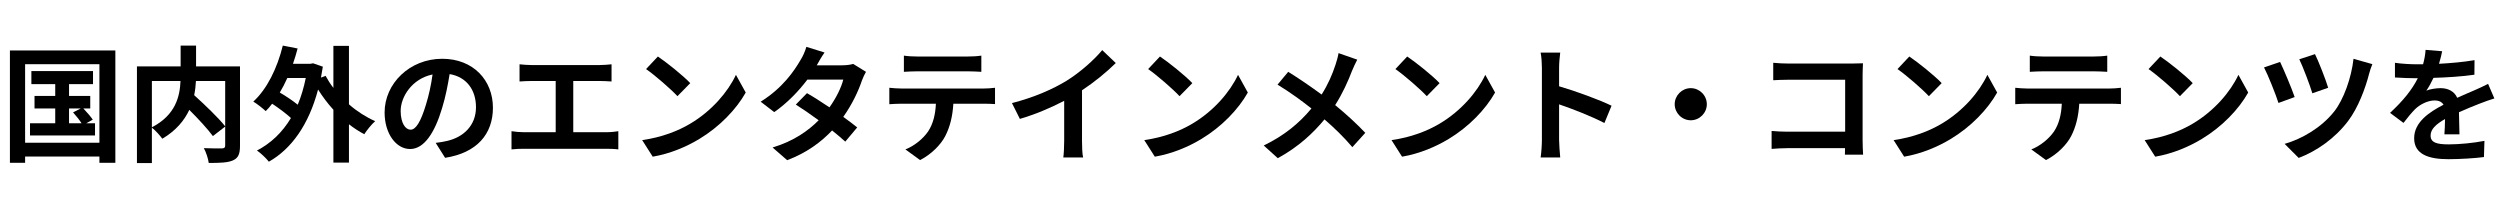 <svg width="155" height="13" viewBox="0 0 239 13" fill="none" xmlns="http://www.w3.org/2000/svg">
<path d="M6.6 6.848H7.716L6.984 7.22C7.26 7.532 7.596 7.94 7.8 8.264H6.6V6.848ZM8.244 8.264L8.868 7.916C8.676 7.628 8.292 7.184 7.968 6.848H8.628V5.648H6.6V4.52H8.892V3.272H3V4.52H5.28V5.648H3.3V6.848H5.28V8.264H2.868V9.428H9.084V8.264H8.244ZM2.4 10.124V2.612H9.504V10.124H2.4ZM0.948 1.304V12.044H2.4V11.444H9.504V12.044H11.028V1.304H0.948Z" fill="black"/>
<path d="M21.528 4.22V8.552C20.868 7.724 19.584 6.5 18.564 5.576C18.66 5.108 18.708 4.664 18.732 4.22H21.528ZM14.52 4.22H17.256C17.196 5.696 16.788 7.472 14.52 8.648V4.22ZM22.944 2.828H18.744V0.836H17.268V2.828H13.092V12.068H14.52V8.684C14.868 8.948 15.312 9.452 15.516 9.74C16.824 8.972 17.628 7.988 18.096 6.98C18.972 7.856 19.872 8.828 20.352 9.488L21.528 8.576V10.376C21.528 10.592 21.456 10.652 21.228 10.664C21 10.664 20.196 10.676 19.488 10.64C19.692 11.012 19.908 11.648 19.956 12.056C21.024 12.056 21.792 12.032 22.284 11.804C22.788 11.576 22.944 11.18 22.944 10.412V2.828Z" fill="black"/>
<path d="M29.232 3.932C29.04 4.868 28.788 5.72 28.464 6.488C27.984 6.104 27.348 5.672 26.748 5.324C27.012 4.88 27.252 4.424 27.468 3.932H29.232ZM33.36 0.86H31.872V4.88C31.584 4.508 31.332 4.112 31.128 3.728L30.684 3.896C30.744 3.56 30.804 3.212 30.864 2.852L29.928 2.528L29.676 2.576H28.008C28.176 2.096 28.32 1.616 28.452 1.112L27.036 0.836C26.508 2.984 25.536 4.988 24.216 6.188C24.564 6.392 25.152 6.86 25.404 7.1C25.62 6.884 25.824 6.656 26.016 6.392C26.652 6.812 27.348 7.328 27.816 7.76C26.976 9.152 25.884 10.184 24.564 10.868C24.912 11.096 25.464 11.624 25.704 11.936C27.84 10.724 29.508 8.432 30.408 5.036C30.84 5.72 31.332 6.38 31.872 6.968V12.02H33.36V8.36C33.828 8.72 34.32 9.044 34.824 9.308C35.064 8.936 35.52 8.36 35.868 8.06C34.992 7.676 34.128 7.124 33.36 6.452V0.86Z" fill="black"/>
<path d="M47.124 6.776C47.124 4.16 45.252 2.096 42.276 2.096C39.168 2.096 36.768 4.46 36.768 7.232C36.768 9.26 37.872 10.724 39.204 10.724C40.512 10.724 41.544 9.236 42.264 6.812C42.612 5.684 42.816 4.58 42.984 3.56C44.604 3.836 45.504 5.072 45.504 6.728C45.504 8.48 44.304 9.584 42.768 9.944C42.444 10.016 42.108 10.088 41.652 10.136L42.552 11.564C45.576 11.096 47.124 9.308 47.124 6.776ZM38.304 7.076C38.304 5.756 39.372 4.004 41.352 3.596C41.22 4.592 40.992 5.612 40.716 6.5C40.224 8.12 39.756 8.876 39.252 8.876C38.784 8.876 38.304 8.288 38.304 7.076Z" fill="black"/>
<path d="M49.668 2.624V4.268C49.968 4.244 50.484 4.22 50.808 4.22H53.124V9.116H50.076C49.704 9.116 49.272 9.08 48.9 9.02V10.76C49.296 10.712 49.716 10.7 50.076 10.7H57.984C58.26 10.7 58.764 10.712 59.112 10.76V9.02C58.8 9.068 58.416 9.116 57.984 9.116H54.804V4.22H57.336C57.684 4.22 58.104 4.244 58.464 4.268V2.624C58.116 2.66 57.696 2.696 57.336 2.696H50.808C50.472 2.696 49.98 2.66 49.668 2.624Z" fill="black"/>
<path d="M62.892 1.88L61.764 3.08C62.64 3.692 64.14 5 64.764 5.672L65.988 4.424C65.292 3.692 63.732 2.444 62.892 1.88ZM61.392 9.872L62.4 11.456C64.092 11.168 65.64 10.496 66.852 9.764C68.784 8.6 70.38 6.944 71.292 5.324L70.356 3.632C69.6 5.252 68.04 7.088 65.988 8.3C64.824 8.996 63.264 9.608 61.392 9.872Z" fill="black"/>
<path d="M78.828 1.496L77.088 0.956C76.98 1.364 76.728 1.916 76.536 2.204C75.936 3.248 74.82 4.892 72.72 6.2L74.016 7.196C75.228 6.356 76.344 5.204 77.184 4.088H80.616C80.436 4.832 79.92 5.876 79.296 6.74C78.54 6.236 77.784 5.744 77.148 5.384L76.08 6.476C76.692 6.86 77.484 7.4 78.264 7.976C77.268 8.972 75.936 9.944 73.86 10.58L75.252 11.792C77.124 11.084 78.492 10.064 79.548 8.948C80.04 9.344 80.484 9.716 80.808 10.016L81.948 8.66C81.6 8.372 81.132 8.024 80.616 7.652C81.468 6.452 82.068 5.168 82.392 4.196C82.5 3.896 82.656 3.572 82.788 3.344L81.564 2.588C81.3 2.672 80.892 2.72 80.52 2.72H78.084C78.228 2.456 78.528 1.916 78.828 1.496Z" fill="black"/>
<path d="M86.412 1.796V3.344C86.784 3.32 87.288 3.296 87.708 3.296H92.52C92.94 3.296 93.408 3.32 93.816 3.344V1.796C93.408 1.856 92.928 1.88 92.52 1.88H87.696C87.3 1.88 86.808 1.856 86.412 1.796ZM85.02 4.868V6.44C85.356 6.416 85.812 6.392 86.172 6.392H89.472C89.424 7.4 89.22 8.3 88.728 9.044C88.248 9.74 87.408 10.436 86.556 10.76L87.96 11.78C89.028 11.24 89.952 10.304 90.372 9.476C90.804 8.636 91.068 7.628 91.14 6.392H94.032C94.368 6.392 94.824 6.404 95.124 6.428V4.868C94.812 4.916 94.284 4.94 94.032 4.94H86.172C85.8 4.94 85.38 4.904 85.02 4.868Z" fill="black"/>
<path d="M96.744 6.332L97.5 7.844C98.976 7.412 100.5 6.764 101.736 6.116V9.956C101.736 10.484 101.7 11.24 101.652 11.528H103.548C103.464 11.228 103.44 10.484 103.44 9.956V5.108C104.604 4.34 105.756 3.404 106.668 2.504L105.372 1.268C104.592 2.216 103.224 3.416 101.988 4.184C100.656 5 98.892 5.78 96.744 6.332Z" fill="black"/>
<path d="M110.892 1.88L109.764 3.08C110.64 3.692 112.14 5 112.764 5.672L113.988 4.424C113.292 3.692 111.732 2.444 110.892 1.88ZM109.392 9.872L110.4 11.456C112.092 11.168 113.64 10.496 114.852 9.764C116.784 8.6 118.38 6.944 119.292 5.324L118.356 3.632C117.6 5.252 116.04 7.088 113.988 8.3C112.824 8.996 111.264 9.608 109.392 9.872Z" fill="black"/>
<path d="M129.753 2.18L127.965 1.556C127.917 1.868 127.785 2.348 127.677 2.66C127.365 3.608 126.957 4.556 126.345 5.516C125.373 4.796 124.113 3.932 123.153 3.344L122.133 4.568C123.357 5.312 124.509 6.164 125.373 6.848C124.185 8.276 122.769 9.44 120.813 10.388L122.157 11.6C124.185 10.496 125.565 9.164 126.621 7.892C127.581 8.72 128.445 9.56 129.285 10.544L130.521 9.176C129.705 8.312 128.697 7.388 127.641 6.524C128.349 5.42 128.889 4.208 129.249 3.26C129.369 2.984 129.597 2.456 129.753 2.18Z" fill="black"/>
<path d="M134.529 1.88L133.401 3.08C134.277 3.692 135.777 5 136.401 5.672L137.625 4.424C136.929 3.692 135.369 2.444 134.529 1.88ZM133.029 9.872L134.037 11.456C135.729 11.168 137.277 10.496 138.489 9.764C140.421 8.6 142.017 6.944 142.929 5.324L141.993 3.632C141.237 5.252 139.677 7.088 137.625 8.3C136.461 8.996 134.901 9.608 133.029 9.872Z" fill="black"/>
<path d="M147.405 9.848C147.405 10.328 147.357 11.048 147.285 11.528H149.157C149.109 11.036 149.049 10.196 149.049 9.848V6.452C150.345 6.896 152.145 7.592 153.381 8.24L154.065 6.584C152.961 6.044 150.657 5.192 149.049 4.724V2.948C149.049 2.456 149.109 1.928 149.157 1.508H147.285C147.369 1.928 147.405 2.528 147.405 2.948V9.848Z" fill="black"/>
<path d="M161.637 4.904C160.797 4.904 160.101 5.6 160.101 6.44C160.101 7.28 160.797 7.976 161.637 7.976C162.477 7.976 163.173 7.28 163.173 6.44C163.173 5.6 162.477 4.904 161.637 4.904Z" fill="black"/>
<path d="M169.521 2.48V4.148C169.857 4.124 170.505 4.1 171.009 4.1H176.397V9.068H170.865C170.325 9.068 169.785 9.032 169.365 8.996V10.712C169.761 10.676 170.445 10.64 170.913 10.64H176.385C176.385 10.868 176.385 11.072 176.373 11.264H178.113C178.089 10.904 178.065 10.268 178.065 9.848V3.632C178.065 3.284 178.089 2.804 178.101 2.528C177.897 2.54 177.393 2.552 177.045 2.552H170.997C170.589 2.552 169.965 2.528 169.521 2.48Z" fill="black"/>
<path d="M182.529 1.88L181.401 3.08C182.277 3.692 183.777 5 184.401 5.672L185.625 4.424C184.929 3.692 183.369 2.444 182.529 1.88ZM181.029 9.872L182.037 11.456C183.729 11.168 185.277 10.496 186.489 9.764C188.421 8.6 190.017 6.944 190.929 5.324L189.993 3.632C189.237 5.252 187.677 7.088 185.625 8.3C184.461 8.996 182.901 9.608 181.029 9.872Z" fill="black"/>
<path d="M194.049 1.796V3.344C194.421 3.32 194.925 3.296 195.345 3.296H200.157C200.577 3.296 201.045 3.32 201.453 3.344V1.796C201.045 1.856 200.565 1.88 200.157 1.88H195.333C194.937 1.88 194.445 1.856 194.049 1.796ZM192.657 4.868V6.44C192.993 6.416 193.449 6.392 193.809 6.392H197.109C197.061 7.4 196.857 8.3 196.365 9.044C195.885 9.74 195.045 10.436 194.193 10.76L195.597 11.78C196.665 11.24 197.589 10.304 198.009 9.476C198.441 8.636 198.705 7.628 198.777 6.392H201.669C202.005 6.392 202.461 6.404 202.761 6.428V4.868C202.449 4.916 201.921 4.94 201.669 4.94H193.809C193.437 4.94 193.017 4.904 192.657 4.868Z" fill="black"/>
<path d="M206.529 1.88L205.401 3.08C206.277 3.692 207.777 5 208.401 5.672L209.625 4.424C208.929 3.692 207.369 2.444 206.529 1.88ZM205.029 9.872L206.037 11.456C207.729 11.168 209.277 10.496 210.489 9.764C212.421 8.6 214.017 6.944 214.929 5.324L213.993 3.632C213.237 5.252 211.677 7.088 209.625 8.3C208.461 8.996 206.901 9.608 205.029 9.872Z" fill="black"/>
<path d="M221.313 1.652L219.813 2.144C220.173 2.888 220.833 4.628 221.061 5.396L222.573 4.868C222.345 4.088 221.613 2.24 221.313 1.652ZM226.797 2.612L224.997 2.096C224.793 3.932 224.049 5.996 223.149 7.136C221.925 8.684 220.053 9.764 218.409 10.232L219.753 11.576C221.469 10.928 223.209 9.716 224.469 8.06C225.465 6.752 226.149 4.844 226.485 3.536C226.557 3.272 226.665 2.912 226.797 2.612ZM217.977 2.396L216.441 2.924C216.789 3.572 217.581 5.54 217.821 6.32L219.369 5.756C219.093 4.94 218.337 3.152 217.977 2.396Z" fill="black"/>
<path d="M233.469 1.376L231.885 1.244C231.861 1.676 231.777 2.144 231.645 2.624C231.453 2.624 231.249 2.624 231.069 2.624C230.457 2.624 229.569 2.576 228.957 2.48V3.884C229.617 3.932 230.493 3.956 230.985 3.956C231.033 3.956 231.081 3.956 231.141 3.956C230.601 5.036 229.749 6.104 228.489 7.268L229.773 8.228C230.181 7.7 230.529 7.268 230.889 6.908C231.345 6.464 232.089 6.08 232.761 6.08C233.097 6.08 233.421 6.188 233.601 6.488C232.233 7.196 230.793 8.156 230.793 9.692C230.793 11.24 232.185 11.696 234.069 11.696C235.197 11.696 236.673 11.6 237.465 11.492L237.513 9.944C236.457 10.148 235.125 10.28 234.105 10.28C232.929 10.28 232.365 10.1 232.365 9.44C232.365 8.84 232.845 8.372 233.745 7.856C233.733 8.384 233.721 8.96 233.685 9.32H235.125C235.113 8.768 235.089 7.88 235.077 7.208C235.809 6.872 236.493 6.608 237.033 6.392C237.441 6.236 238.077 5.996 238.461 5.888L237.861 4.496C237.417 4.724 236.997 4.916 236.529 5.12C236.037 5.336 235.533 5.54 234.909 5.828C234.645 5.216 234.045 4.904 233.313 4.904C232.917 4.904 232.269 5 231.957 5.144C232.197 4.796 232.437 4.364 232.641 3.92C233.937 3.884 235.413 3.788 236.553 3.62L236.565 2.228C235.509 2.408 234.309 2.516 233.169 2.576C233.325 2.072 233.409 1.676 233.469 1.376Z" fill="black"/>
</svg>
